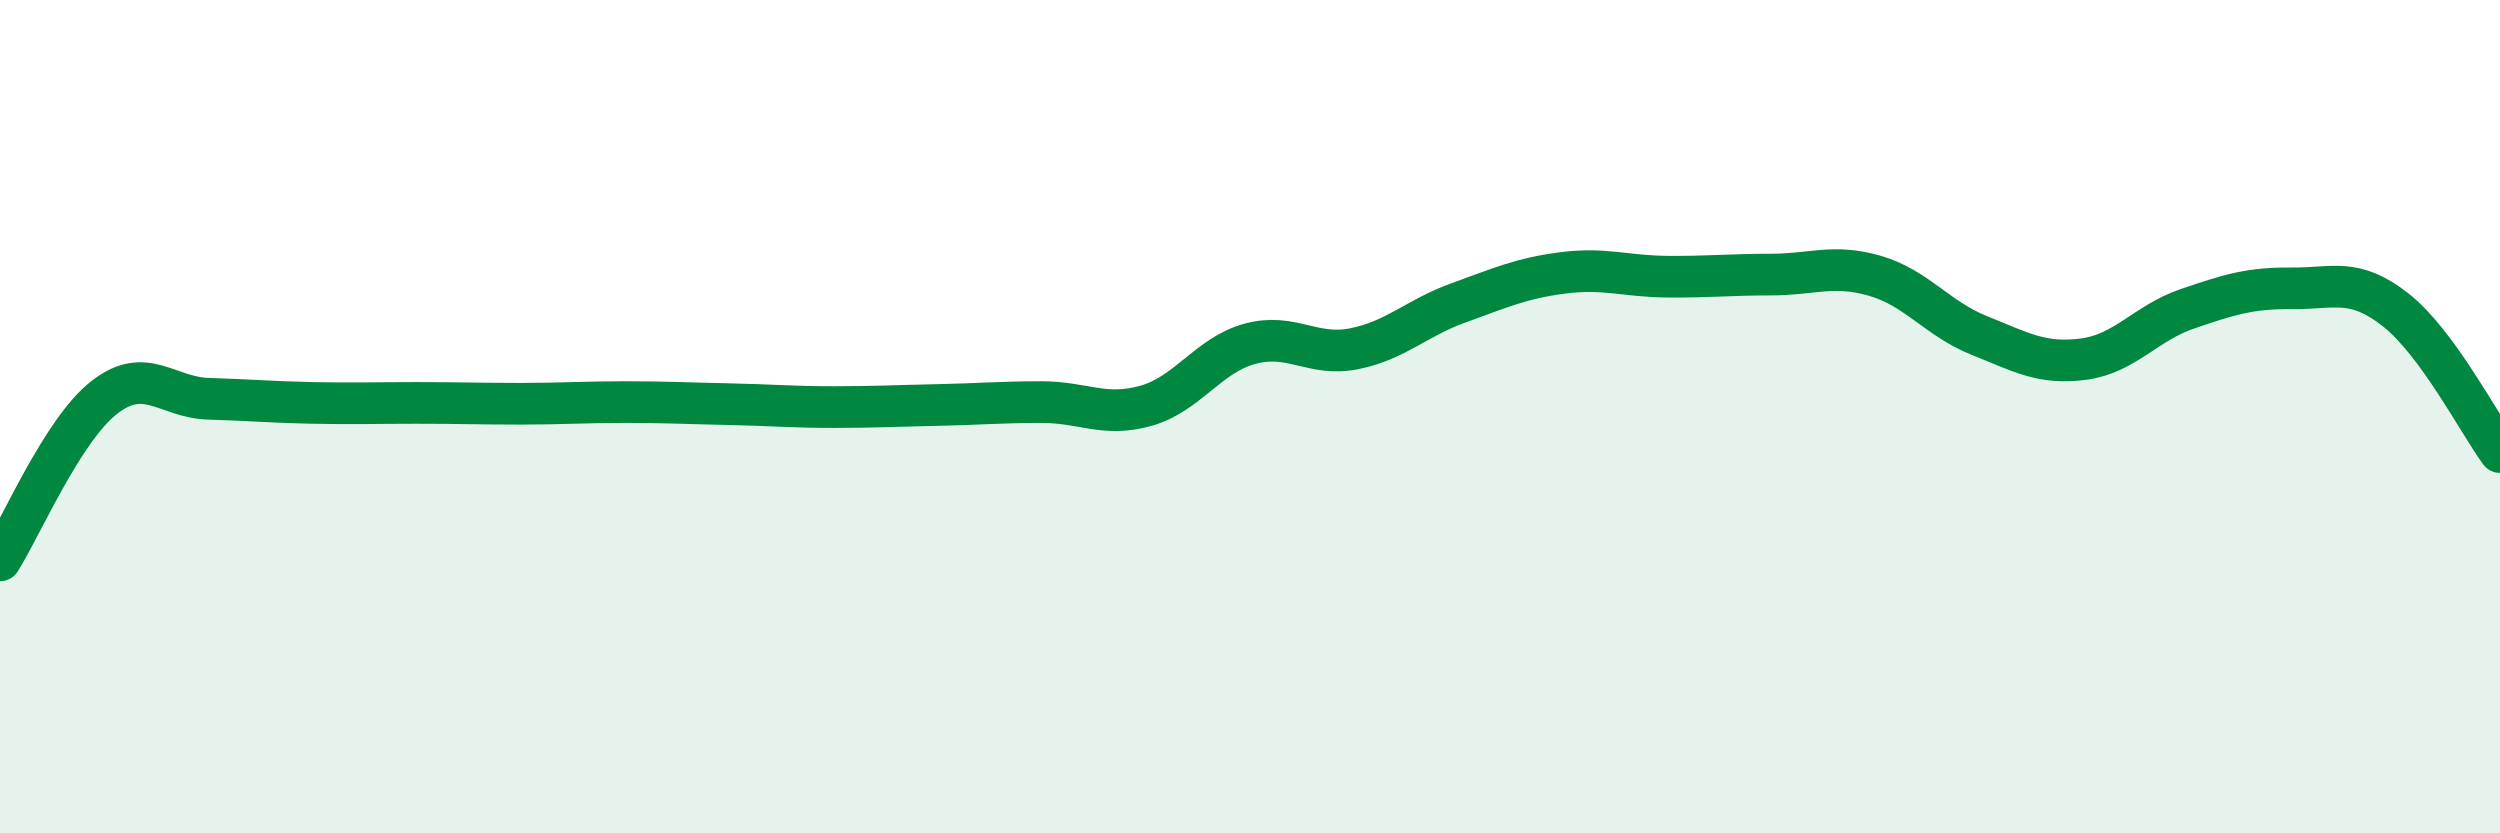 
    <svg width="60" height="20" viewBox="0 0 60 20" xmlns="http://www.w3.org/2000/svg">
      <path
        d="M 0,13.45 C 0.5,12.67 1.5,10.32 2.5,9.54 C 3.5,8.76 4,9.54 5,9.57 C 6,9.6 6.5,9.65 7.5,9.67 C 8.5,9.69 9,9.67 10,9.67 C 11,9.67 11.5,9.69 12.5,9.69 C 13.5,9.69 14,9.65 15,9.65 C 16,9.65 16.5,9.68 17.5,9.7 C 18.5,9.72 19,9.77 20,9.77 C 21,9.77 21.5,9.74 22.5,9.72 C 23.5,9.7 24,9.65 25,9.65 C 26,9.65 26.5,10.02 27.5,9.74 C 28.5,9.46 29,8.52 30,8.25 C 31,7.98 31.5,8.57 32.5,8.37 C 33.5,8.17 34,7.63 35,7.27 C 36,6.91 36.5,6.68 37.5,6.55 C 38.5,6.42 39,6.63 40,6.64 C 41,6.65 41.5,6.59 42.5,6.59 C 43.5,6.59 44,6.33 45,6.62 C 46,6.91 46.5,7.65 47.5,8.05 C 48.5,8.45 49,8.75 50,8.62 C 51,8.49 51.5,7.75 52.5,7.41 C 53.5,7.07 54,6.91 55,6.92 C 56,6.93 56.5,6.65 57.5,7.44 C 58.5,8.23 59.5,10.17 60,10.85L60 20L0 20Z"
        fill="#008740"
        opacity="0.1"
        stroke-linecap="round"
        stroke-linejoin="round"
      />
      <path
        d="M 0,13.45 C 0.5,12.67 1.5,10.32 2.5,9.54 C 3.5,8.76 4,9.54 5,9.57 C 6,9.6 6.5,9.65 7.5,9.67 C 8.5,9.69 9,9.67 10,9.67 C 11,9.67 11.5,9.69 12.5,9.69 C 13.5,9.69 14,9.65 15,9.65 C 16,9.65 16.5,9.68 17.5,9.7 C 18.5,9.72 19,9.77 20,9.77 C 21,9.77 21.5,9.74 22.5,9.72 C 23.5,9.7 24,9.65 25,9.65 C 26,9.65 26.5,10.02 27.5,9.74 C 28.5,9.46 29,8.52 30,8.25 C 31,7.98 31.5,8.57 32.5,8.37 C 33.5,8.17 34,7.63 35,7.27 C 36,6.91 36.5,6.68 37.5,6.55 C 38.5,6.42 39,6.63 40,6.64 C 41,6.65 41.5,6.59 42.5,6.59 C 43.5,6.59 44,6.33 45,6.62 C 46,6.91 46.5,7.65 47.5,8.05 C 48.5,8.45 49,8.75 50,8.62 C 51,8.49 51.5,7.75 52.5,7.41 C 53.5,7.07 54,6.91 55,6.92 C 56,6.93 56.5,6.65 57.5,7.44 C 58.5,8.23 59.5,10.17 60,10.85"
        stroke="#008740"
        stroke-width="1"
        fill="none"
        stroke-linecap="round"
        stroke-linejoin="round"
      />
    </svg>
  